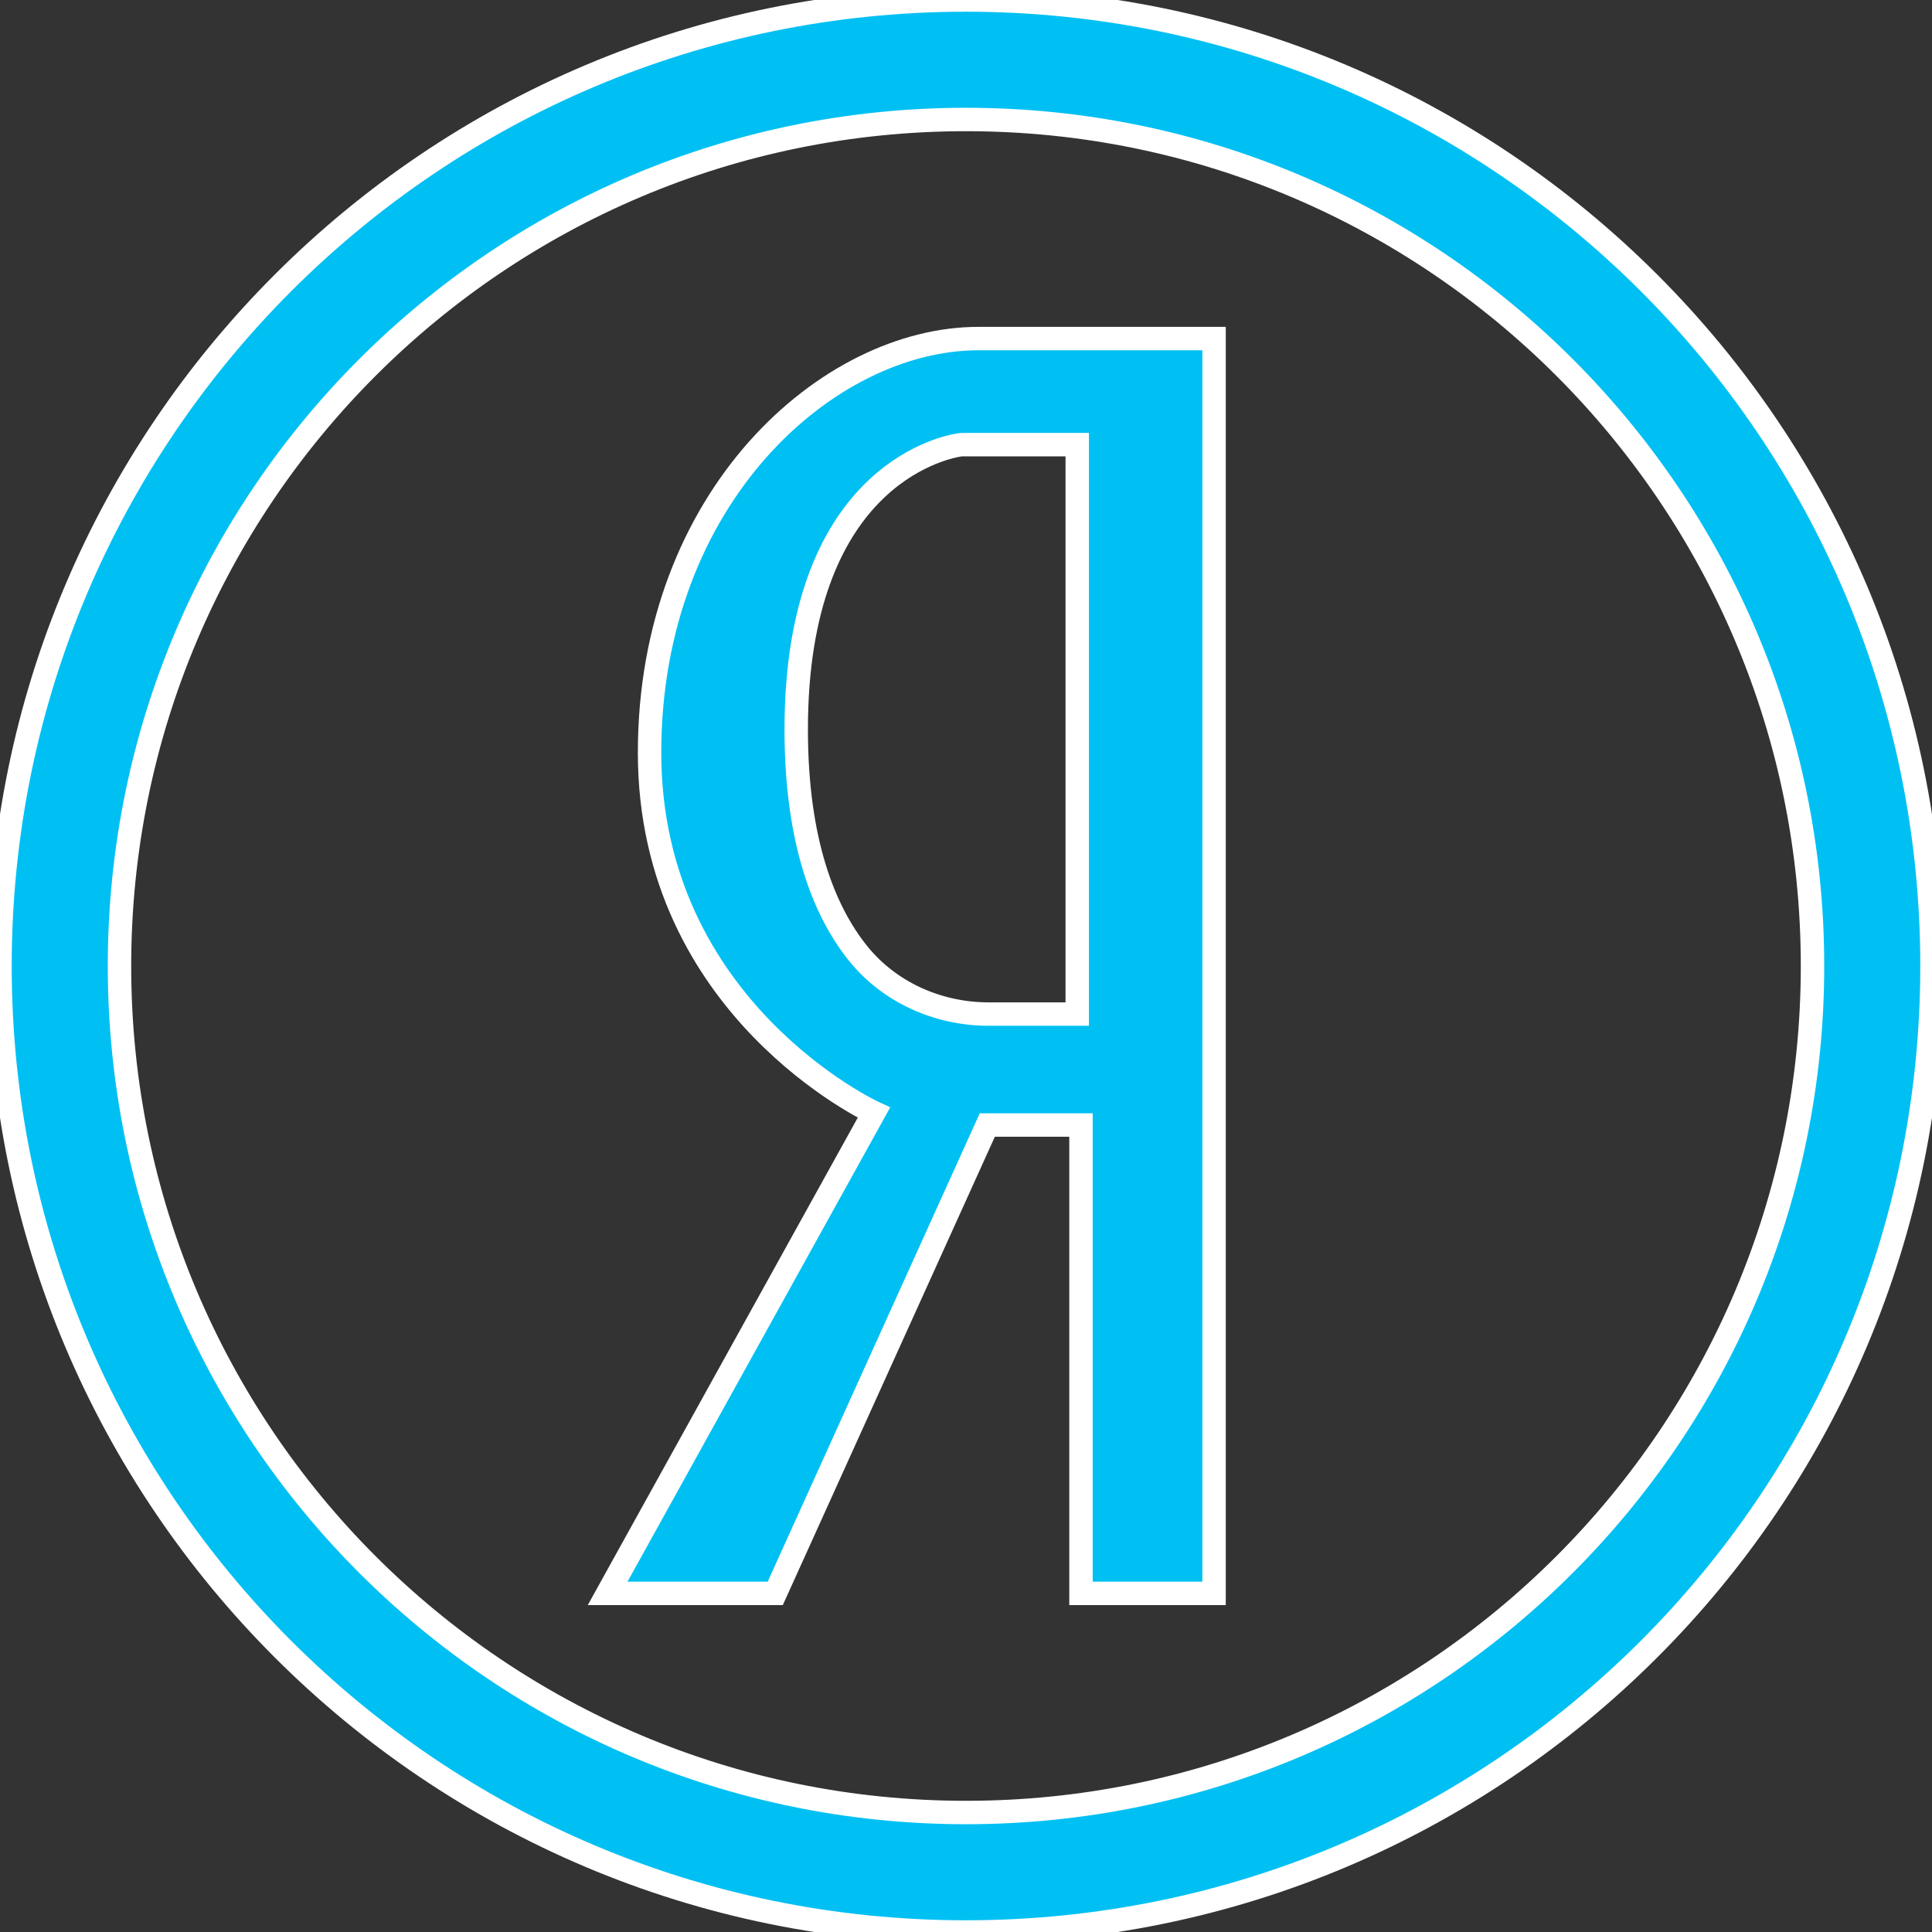 <?xml version="1.0" encoding="UTF-8"?>
<svg xmlns="http://www.w3.org/2000/svg" width="33" height="33" viewBox="0 0 33 33" fill="none">
  <rect x="0" y="0" width="33" height="33" fill="#333333" stroke="none"/>
  <g clip-path="url(#clip0_1652_20650)">
    <path d="M13.242 27.216L16.864 19.216H18.464V27.216H20.737V5.783H16.711C14.148 5.783 11.095 8.479 11.095 12.857C11.095 17.237 14.927 19.005 14.927 19.005L10.379 27.216H13.242ZM14.646 16.272C14.087 15.569 13.6 14.399 13.6 12.458C13.6 8.205 16.045 7.655 16.383 7.6C16.407 7.596 16.43 7.595 16.454 7.595H18.4V17.321H16.886C16.021 17.321 15.185 16.949 14.646 16.272Z" fill="#00C0F3" stroke="white" stroke-width="0.4"></path>
    <path d="M16.5 0C7.387 0 0 7.387 0 16.5C0 25.613 7.387 33 16.5 33C25.613 33 33 25.613 33 16.5C33 7.387 25.613 0 16.5 0ZM30.959 16.5C30.959 24.485 24.485 30.959 16.5 30.959C8.515 30.959 2.041 24.485 2.041 16.5C2.041 8.515 8.515 2.041 16.5 2.041C24.485 2.041 30.959 8.515 30.959 16.5Z" fill="#00C0F3" stroke="white" stroke-width="0.4"></path>
  </g>
  <defs>
    <clipPath id="clip0_1652_20650">
      <rect width="33" height="33" fill="white"></rect>
    </clipPath>
  </defs>
</svg>
